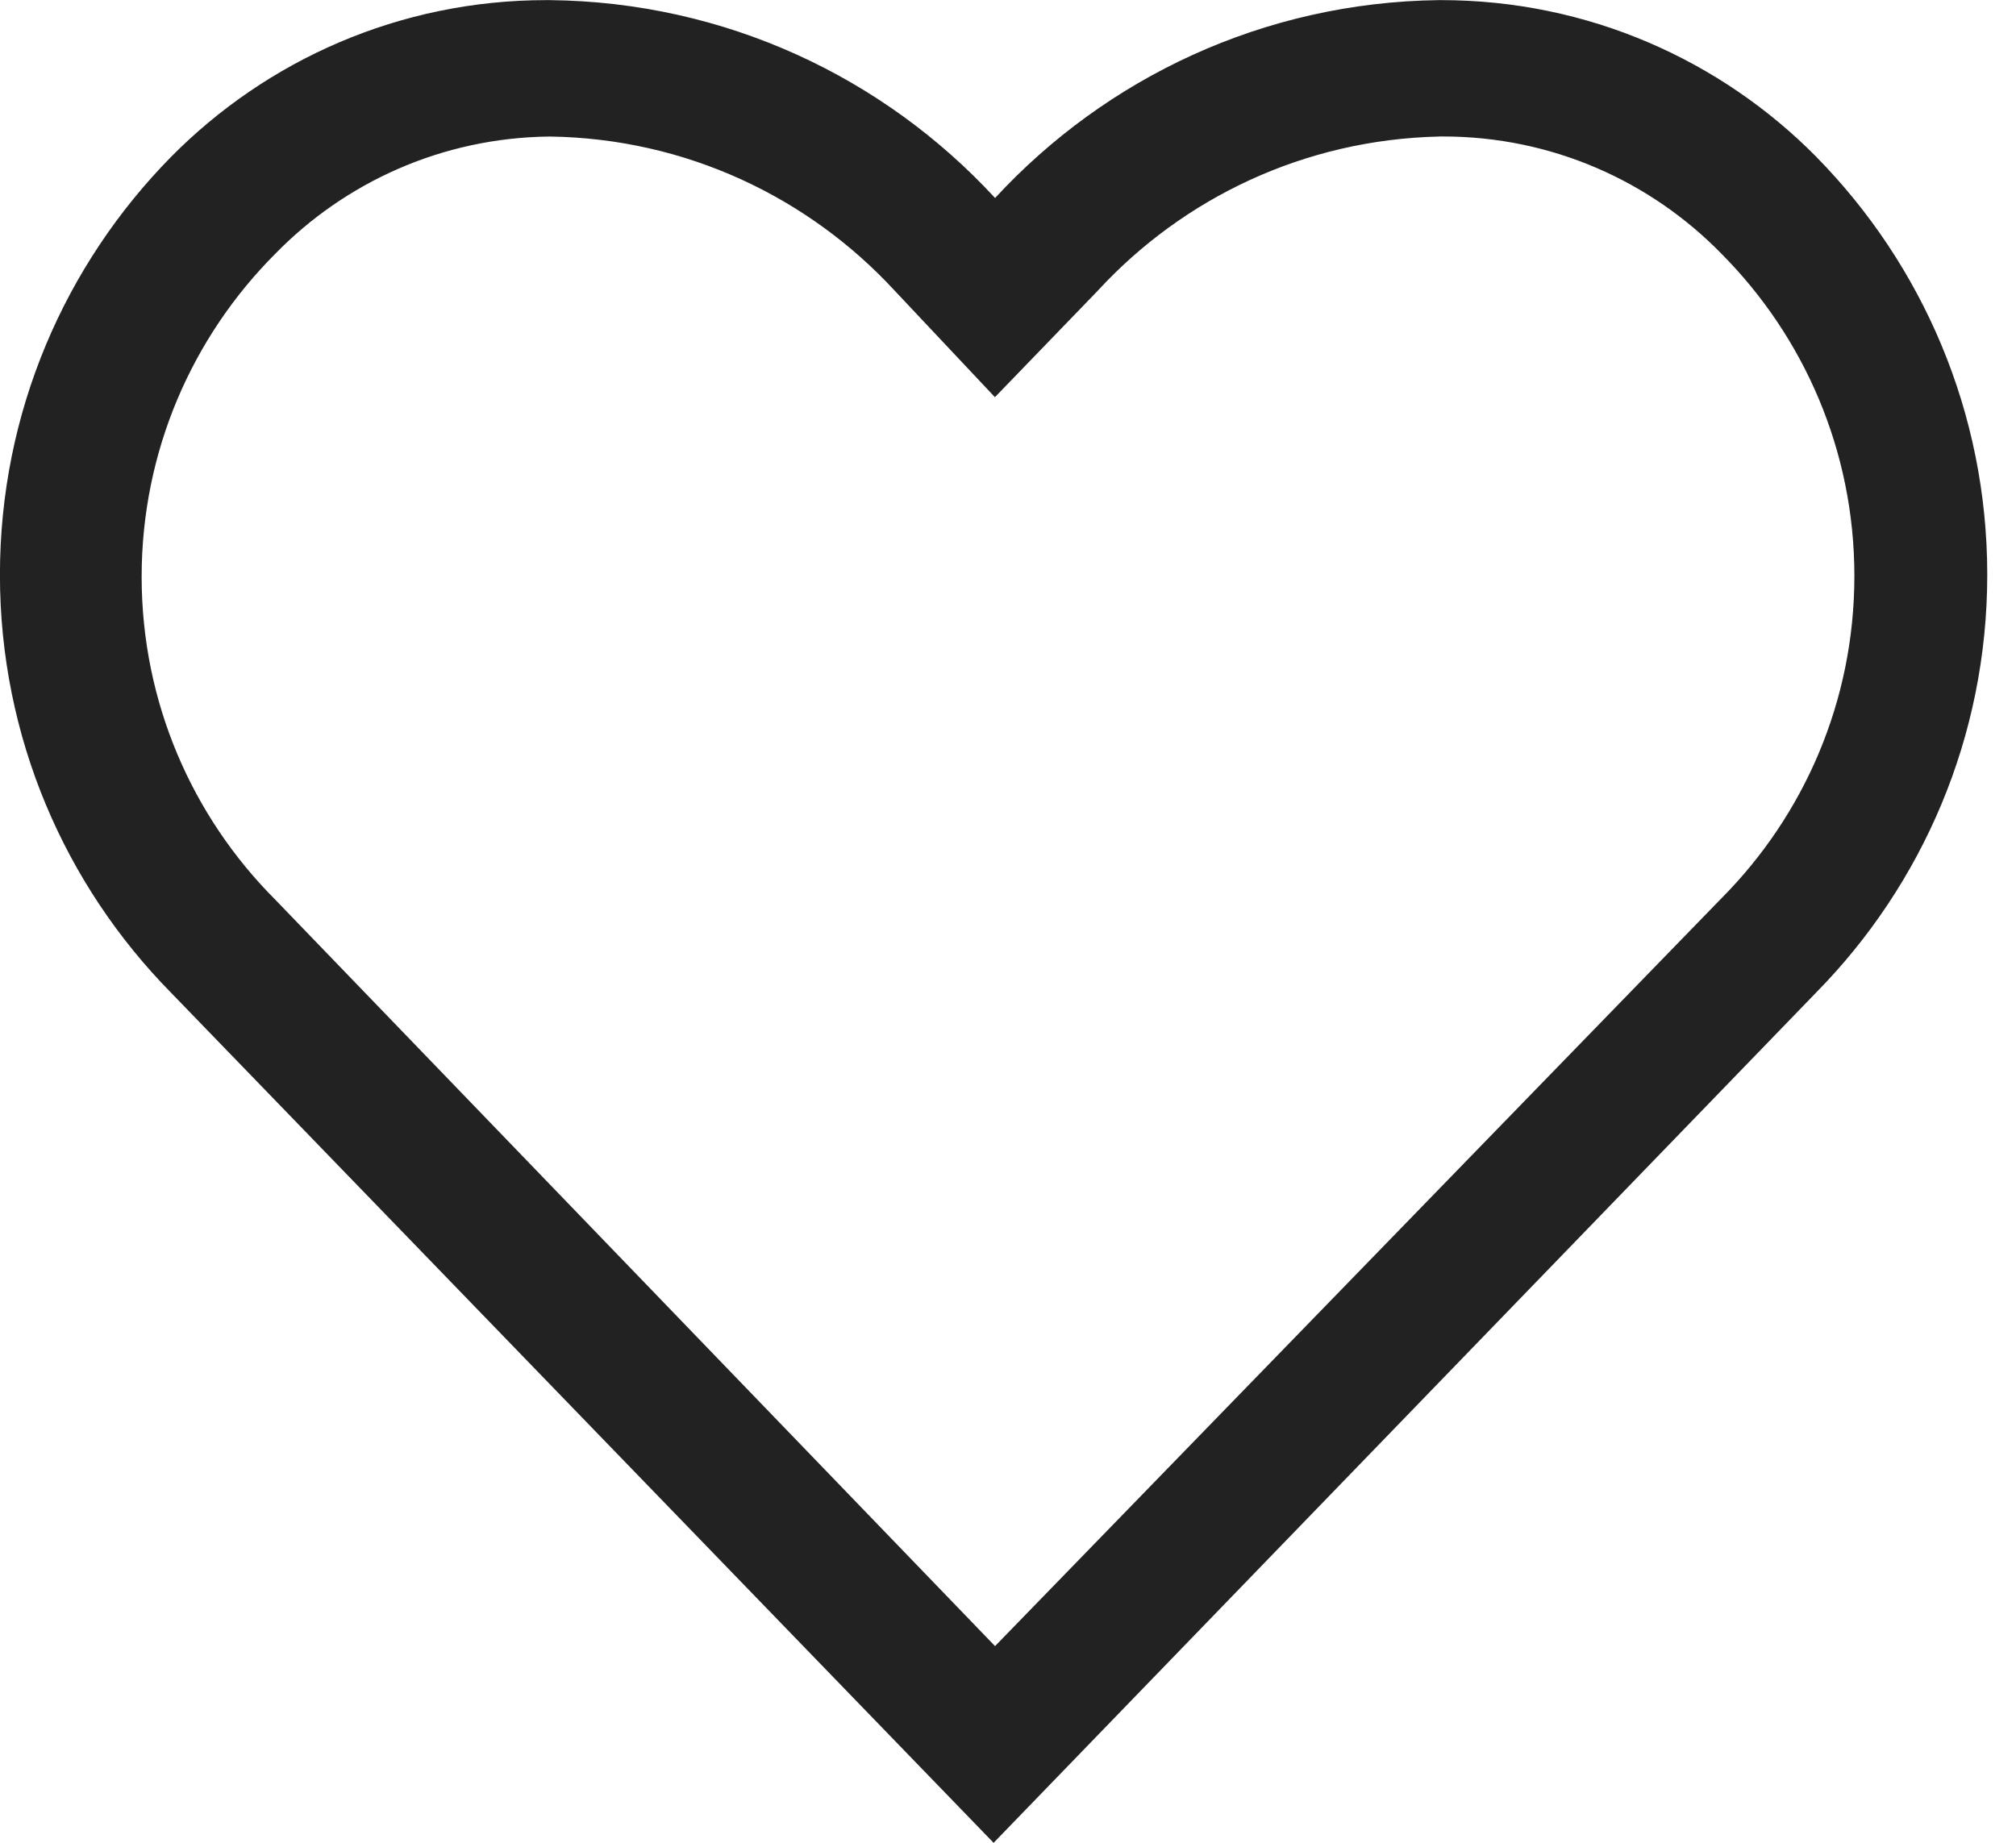 <!-- Generated by IcoMoon.io -->
<svg version="1.1" xmlns="http://www.w3.org/2000/svg" width="35" height="32" viewBox="0 0 35 32">
<title>heart</title>
<path style="fill: #222;" d="M24.985 2.371c-2.347 0.053-4.447 1.072-5.924 2.674l-0.005 0.006-1.783 1.846-1.739-1.848c-1.497-1.623-3.624-2.645-5.99-2.678l-0.006-0c-1.868 0.021-3.55 0.797-4.76 2.037l-0.001 0.001c-1.432 1.436-2.318 3.418-2.318 5.606s0.885 4.17 2.318 5.606l-0-0 12.498 12.964 12.614-12.989c1.425-1.435 2.305-3.411 2.305-5.594s-0.881-4.159-2.306-5.594l0 0c-1.227-1.258-2.94-2.038-4.834-2.038-0.024 0-0.047 0-0.071 0l0.004-0h-0.002zM31.535 2.726c1.834 1.866 2.966 4.427 2.966 7.253s-1.132 5.386-2.968 7.254l0.001-0.001-14.284 14.769-14.284-14.766c-1.835-1.866-2.967-4.428-2.967-7.254s1.133-5.388 2.969-7.255l-0.001 0.001c1.662-1.683 3.969-2.725 6.52-2.725 0.018 0 0.037 0 0.055 0h-0.003c3.059 0.031 5.805 1.345 7.73 3.429l0.007 0.007c1.926-2.086 4.662-3.398 7.706-3.436l0.007-0c0.008-0 0.018-0 0.028-0 2.551 0 4.858 1.042 6.519 2.724l0.001 0.001z"></path>
</svg>
